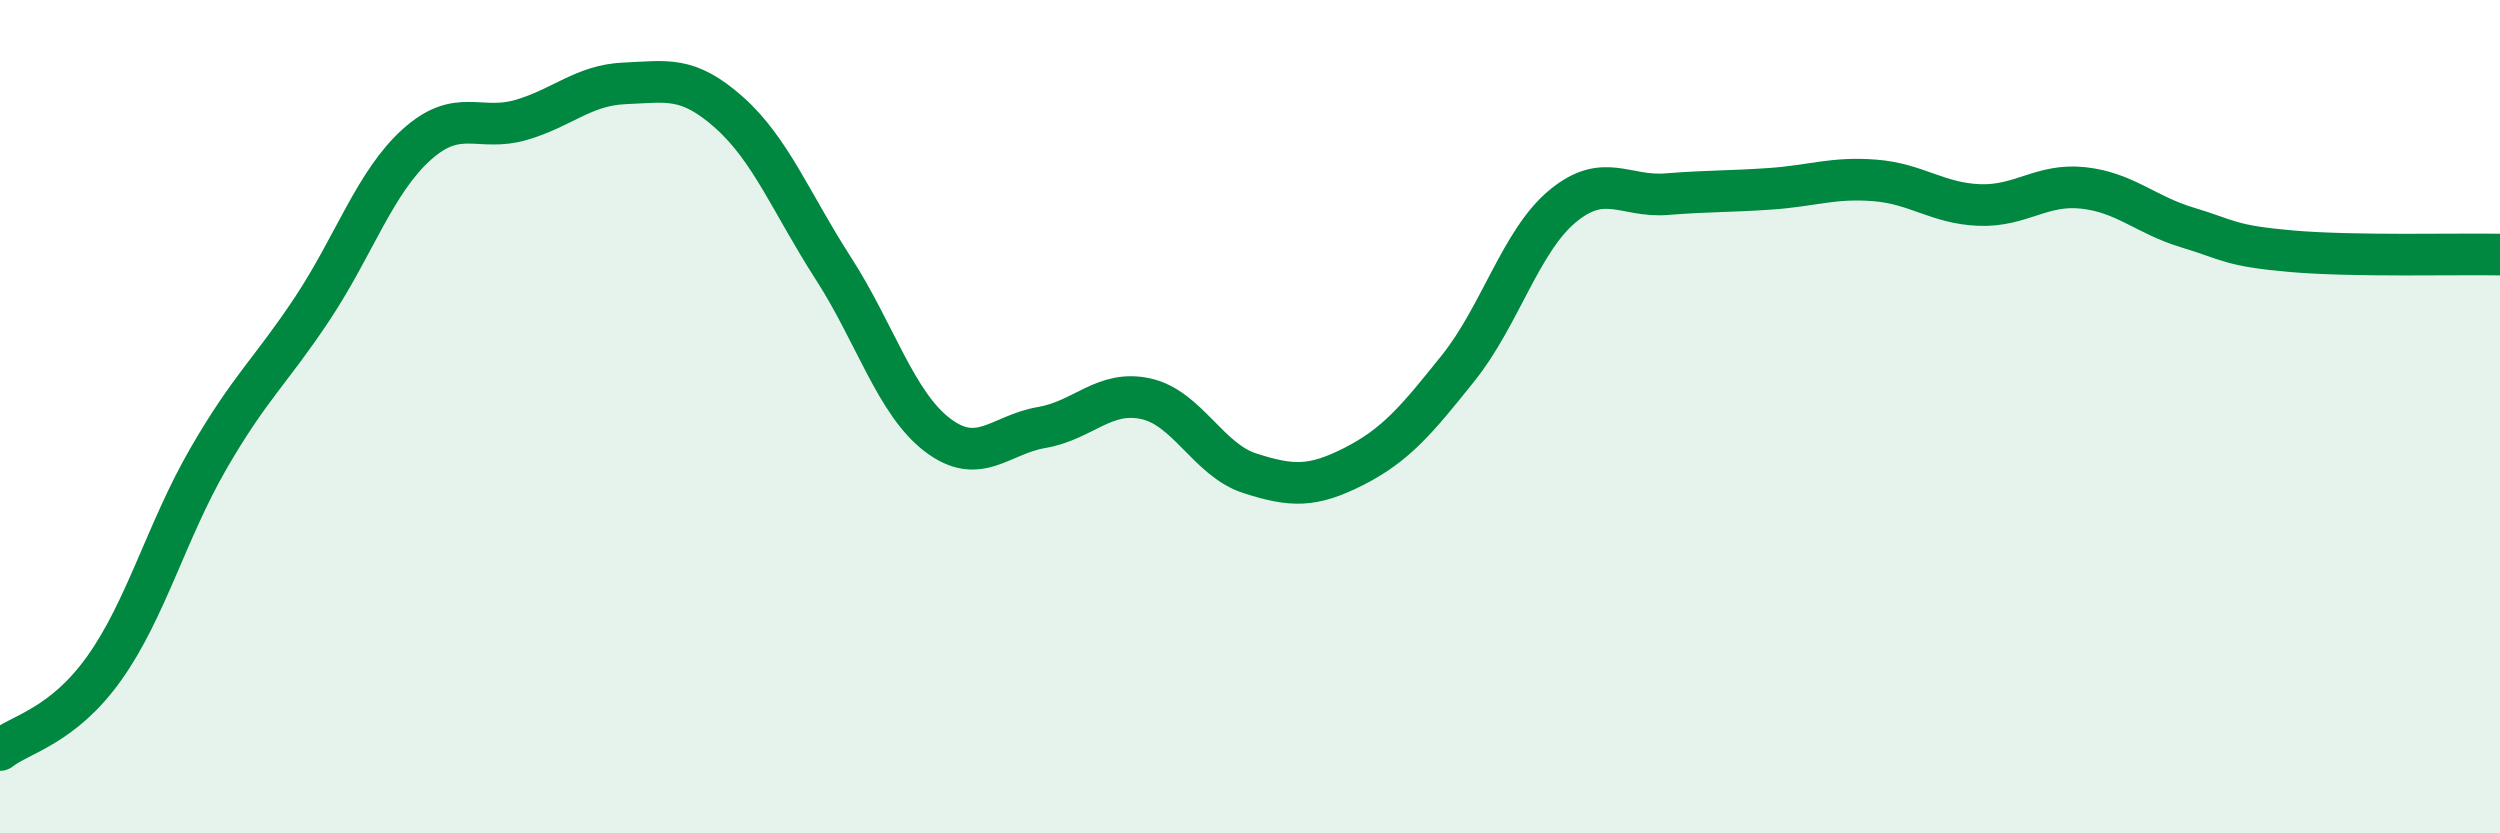 
    <svg width="60" height="20" viewBox="0 0 60 20" xmlns="http://www.w3.org/2000/svg">
      <path
        d="M 0,18 C 0.5,17.61 1.5,17.44 2.5,16.04 C 3.5,14.64 4,12.74 5,11.01 C 6,9.28 6.5,8.91 7.5,7.4 C 8.5,5.89 9,4.37 10,3.47 C 11,2.57 11.5,3.17 12.5,2.88 C 13.5,2.59 14,2.04 15,2 C 16,1.96 16.5,1.81 17.5,2.7 C 18.5,3.59 19,4.89 20,6.44 C 21,7.99 21.5,9.68 22.5,10.44 C 23.5,11.2 24,10.43 25,10.26 C 26,10.09 26.5,9.35 27.5,9.57 C 28.5,9.79 29,11.04 30,11.36 C 31,11.68 31.5,11.7 32.5,11.19 C 33.5,10.68 34,10.08 35,8.83 C 36,7.58 36.5,5.78 37.5,4.95 C 38.5,4.12 39,4.74 40,4.66 C 41,4.58 41.5,4.6 42.5,4.53 C 43.5,4.46 44,4.25 45,4.33 C 46,4.41 46.5,4.88 47.5,4.92 C 48.5,4.96 49,4.4 50,4.51 C 51,4.62 51.5,5.16 52.5,5.46 C 53.5,5.76 53.5,5.9 55,6.03 C 56.5,6.16 59,6.09 60,6.11L60 20L0 20Z"
        fill="#008740"
        opacity="0.1"
        stroke-linecap="round"
        stroke-linejoin="round"
      />
      <path
        d="M 0,18 C 0.5,17.61 1.5,17.44 2.5,16.04 C 3.5,14.64 4,12.74 5,11.01 C 6,9.28 6.5,8.91 7.5,7.4 C 8.5,5.89 9,4.37 10,3.47 C 11,2.57 11.5,3.17 12.5,2.88 C 13.5,2.59 14,2.04 15,2 C 16,1.96 16.5,1.81 17.5,2.7 C 18.5,3.59 19,4.89 20,6.44 C 21,7.99 21.5,9.68 22.5,10.44 C 23.5,11.2 24,10.43 25,10.26 C 26,10.09 26.5,9.35 27.5,9.57 C 28.5,9.79 29,11.04 30,11.36 C 31,11.68 31.5,11.7 32.5,11.19 C 33.5,10.68 34,10.08 35,8.83 C 36,7.58 36.5,5.78 37.5,4.95 C 38.5,4.12 39,4.74 40,4.66 C 41,4.58 41.5,4.6 42.5,4.53 C 43.5,4.46 44,4.25 45,4.33 C 46,4.41 46.5,4.88 47.5,4.92 C 48.5,4.96 49,4.4 50,4.51 C 51,4.62 51.5,5.16 52.5,5.46 C 53.5,5.76 53.5,5.9 55,6.03 C 56.5,6.16 59,6.09 60,6.11"
        stroke="#008740"
        stroke-width="1"
        fill="none"
        stroke-linecap="round"
        stroke-linejoin="round"
      />
    </svg>
  